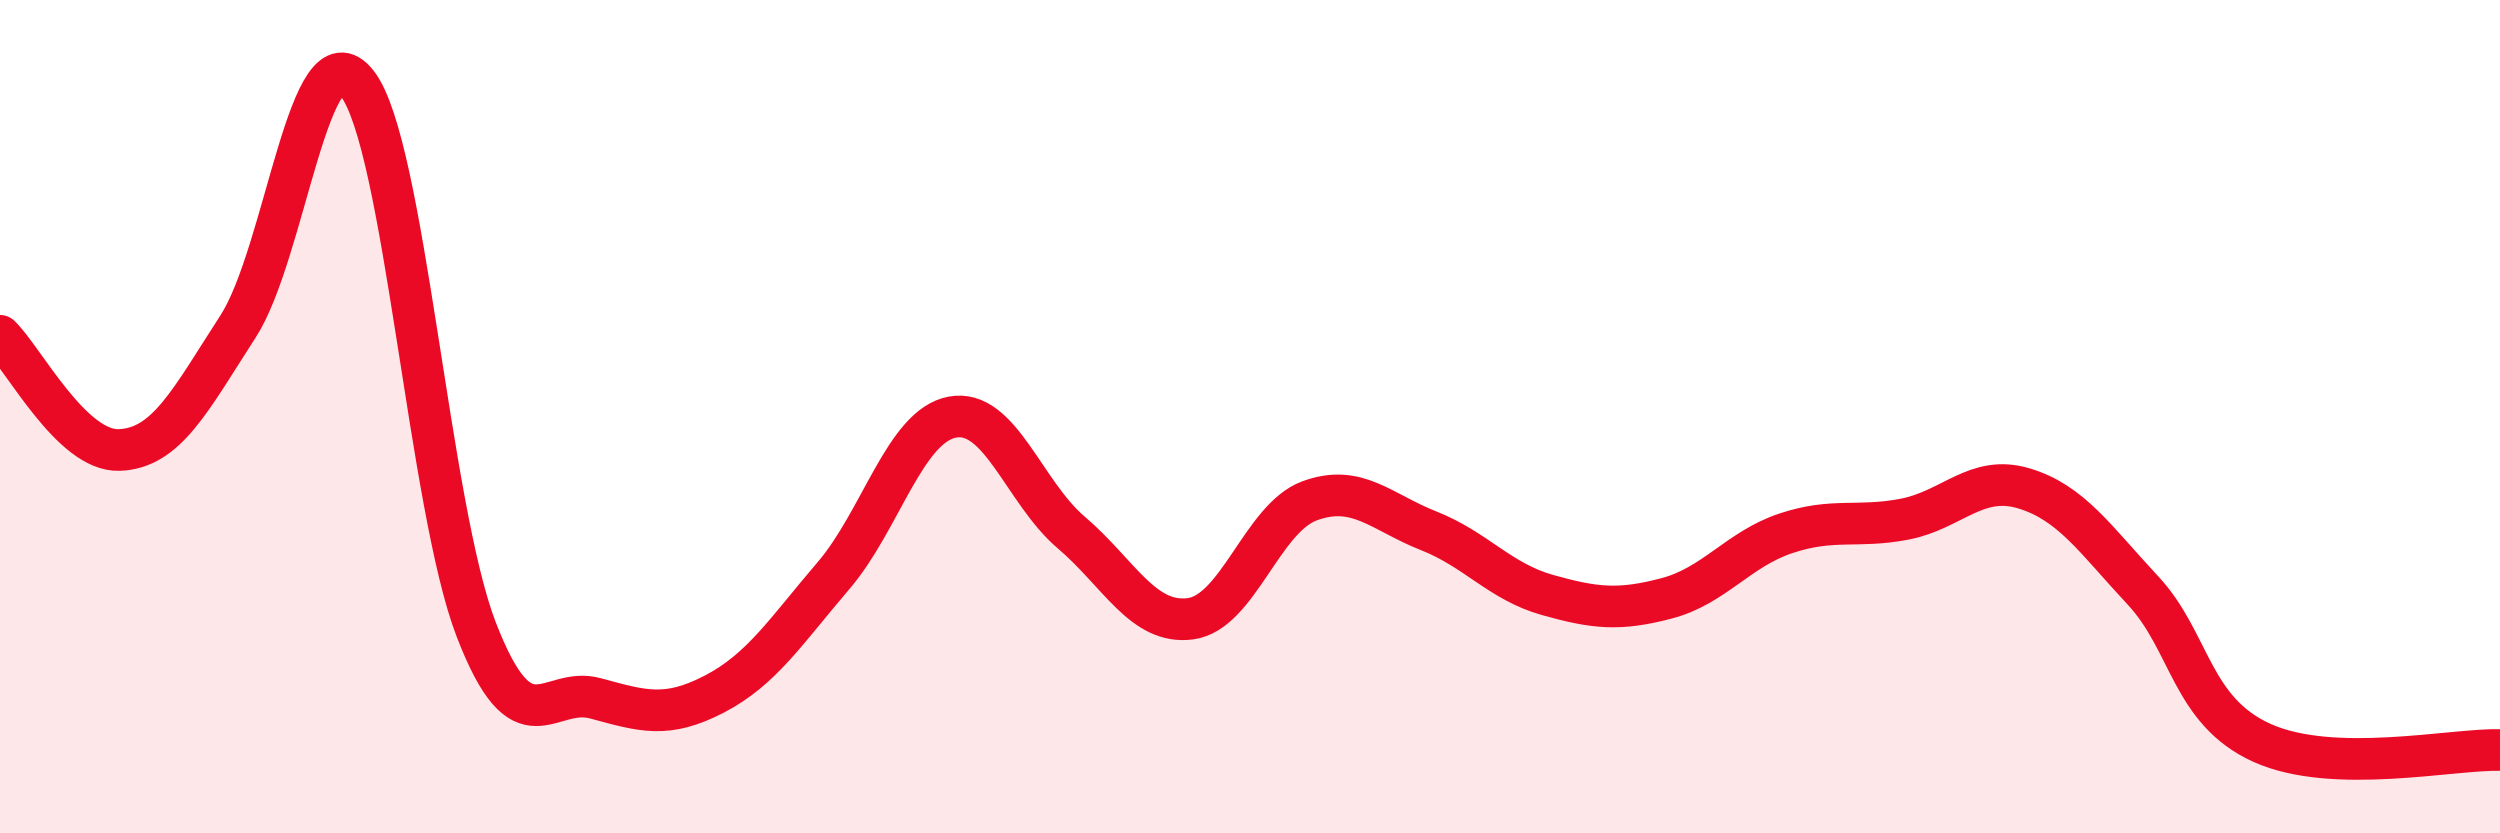 
    <svg width="60" height="20" viewBox="0 0 60 20" xmlns="http://www.w3.org/2000/svg">
      <path
        d="M 0,8.06 C 0.57,8.61 1.72,10.84 2.86,10.8 C 4,10.76 4.57,9.6 5.71,7.84 C 6.85,6.08 7.43,0.55 8.57,2 C 9.71,3.45 10.29,12.16 11.43,15.11 C 12.57,18.06 13.15,16.45 14.29,16.76 C 15.43,17.07 16,17.25 17.14,16.66 C 18.28,16.07 18.86,15.15 20,13.82 C 21.14,12.49 21.72,10.22 22.86,10.01 C 24,9.8 24.57,11.81 25.71,12.78 C 26.85,13.75 27.43,15 28.57,14.85 C 29.71,14.7 30.29,12.44 31.43,12.02 C 32.57,11.6 33.15,12.29 34.29,12.74 C 35.43,13.19 36,13.96 37.14,14.28 C 38.28,14.6 38.86,14.66 40,14.36 C 41.14,14.06 41.72,13.18 42.86,12.8 C 44,12.42 44.57,12.68 45.71,12.46 C 46.85,12.24 47.43,11.38 48.57,11.72 C 49.71,12.06 50.29,12.95 51.43,14.17 C 52.57,15.39 52.58,17.06 54.29,17.83 C 56,18.6 58.86,17.97 60,18L60 20L0 20Z"
        fill="#EB0A25"
        opacity="0.1"
        stroke-linecap="round"
        stroke-linejoin="round"
      />
      <path
        d="M 0,8.06 C 0.57,8.61 1.72,10.84 2.86,10.8 C 4,10.76 4.57,9.6 5.71,7.84 C 6.85,6.08 7.43,0.55 8.57,2 C 9.71,3.45 10.29,12.16 11.43,15.11 C 12.57,18.06 13.15,16.45 14.29,16.76 C 15.43,17.07 16,17.25 17.14,16.66 C 18.28,16.07 18.86,15.15 20,13.82 C 21.14,12.49 21.72,10.22 22.86,10.01 C 24,9.8 24.57,11.81 25.71,12.78 C 26.85,13.75 27.43,15 28.57,14.85 C 29.71,14.7 30.29,12.44 31.43,12.02 C 32.57,11.6 33.15,12.29 34.29,12.74 C 35.43,13.19 36,13.96 37.14,14.28 C 38.28,14.6 38.86,14.66 40,14.36 C 41.14,14.06 41.72,13.18 42.86,12.8 C 44,12.42 44.57,12.68 45.71,12.46 C 46.85,12.24 47.43,11.38 48.57,11.72 C 49.71,12.06 50.29,12.95 51.43,14.17 C 52.57,15.39 52.58,17.06 54.29,17.83 C 56,18.6 58.86,17.97 60,18"
        stroke="#EB0A25"
        stroke-width="1"
        fill="none"
        stroke-linecap="round"
        stroke-linejoin="round"
      />
    </svg>
  